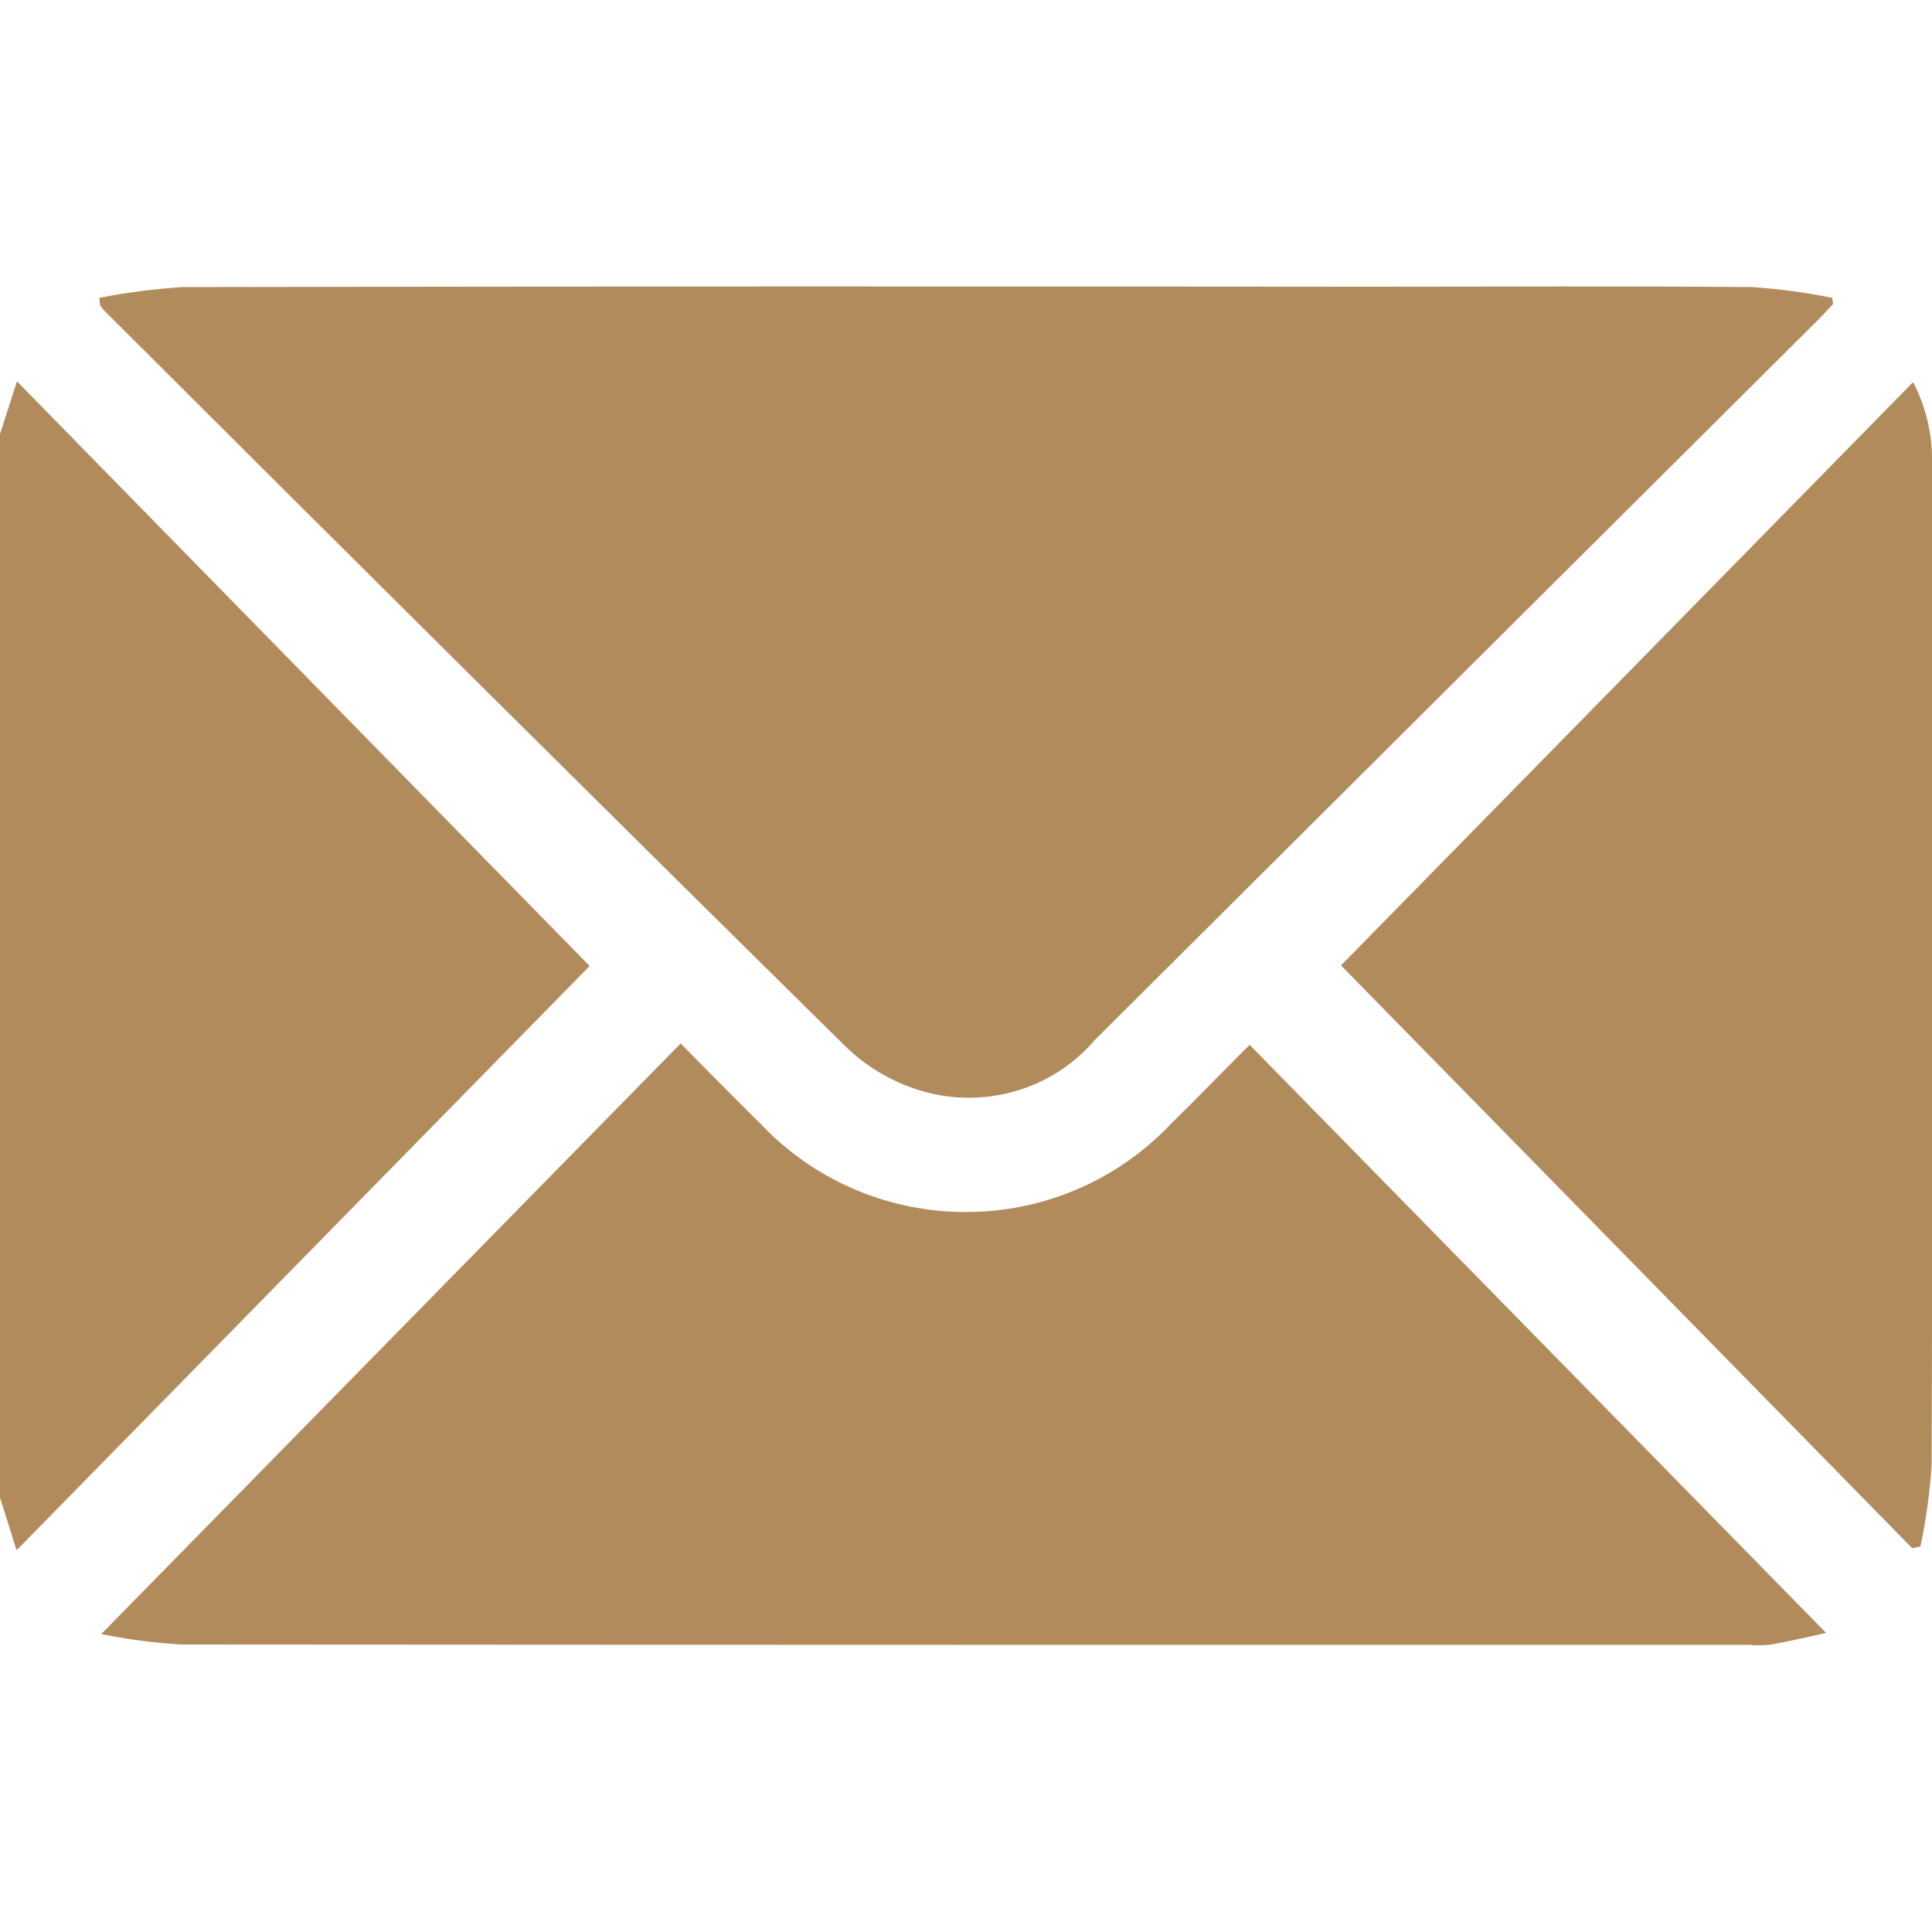 <?xml version="1.0" encoding="UTF-8"?> <svg xmlns="http://www.w3.org/2000/svg" id="Layer_1" data-name="Layer 1" viewBox="0 0 50 50"><defs><style> .cls-1 { fill: #b28b5c; stroke-width: 0px; } </style></defs><g id="Group_25" data-name="Group 25"><path id="Path_76" data-name="Path 76" class="cls-1" d="m0,11.23l.44-1.36,14.82,15.13L.43,40.12l-.43-1.36V11.23Z"></path><path id="Path_77" data-name="Path 77" class="cls-1" d="m2.56,7.71c.71-.14,1.42-.23,2.14-.28,10.24-.02,20.47-.02,30.71-.01,3.32,0,6.64-.02,9.96.01.69.05,1.37.14,2.05.28l.02.16c-.12.12-.23.25-.35.37-6.25,6.22-12.5,12.44-18.75,18.67-1.18,1.38-3.1,1.86-4.8,1.22-.64-.24-1.22-.61-1.7-1.09C15.44,20.73,9.07,14.4,2.71,8.05c-.05-.05-.08-.1-.12-.15l-.02-.2Z"></path><path id="Path_78" data-name="Path 78" class="cls-1" d="m17.62,27.01c.75.76,1.4,1.42,2.06,2.07,2.78,2.94,7.42,3.06,10.35.28.1-.09.19-.19.29-.29.66-.65,1.3-1.31,2.02-2.03l14.92,15.22c-.36.08-.88.2-1.41.3-.19.02-.39.03-.58.01-13.52,0-27.04,0-40.56-.01-.7-.04-1.4-.13-2.09-.27l15-15.29Z"></path><path id="Path_79" data-name="Path 79" class="cls-1" d="m34.7,24.99l14.81-15.1c.34.65.51,1.38.49,2.12v12.21c0,4.57.01,9.15-.01,13.72-.05.7-.14,1.39-.29,2.08l-.21.05-14.78-15.08Z"></path></g></svg> 